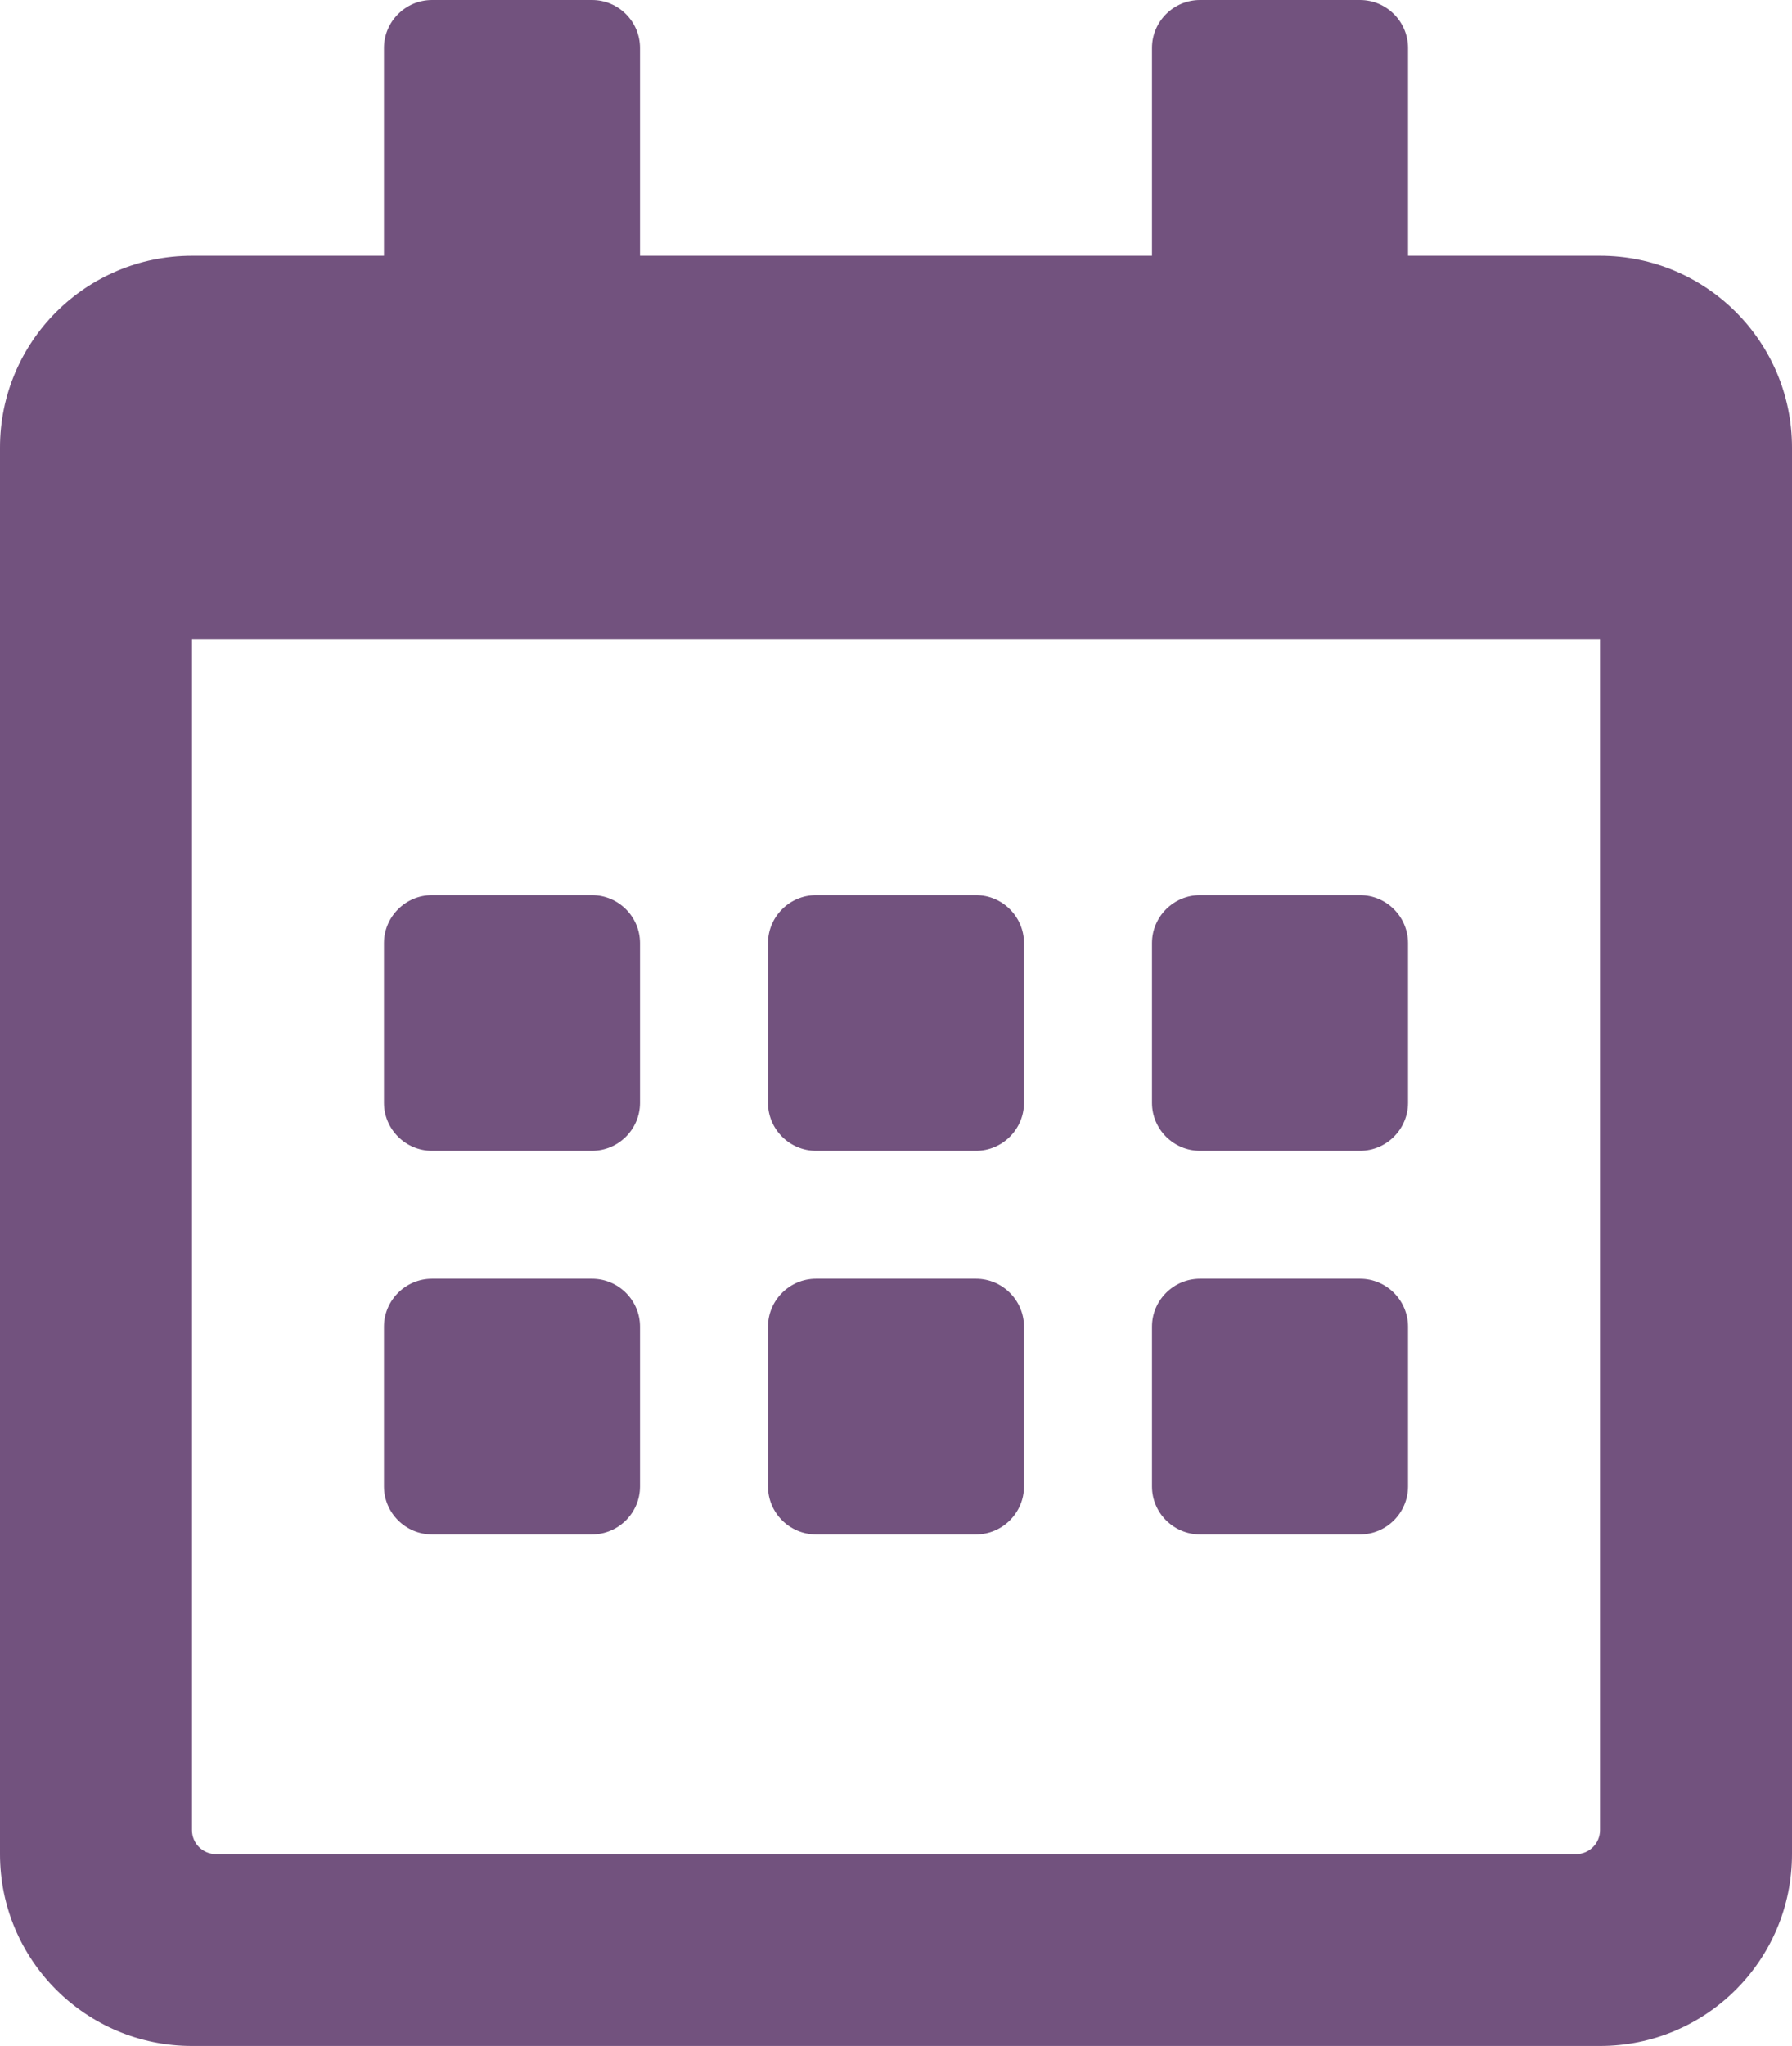 <?xml version="1.0" encoding="UTF-8"?>
<svg width="85px" height="97px" viewBox="0 0 85 97" version="1.1" xmlns="http://www.w3.org/2000/svg" xmlns:xlink="http://www.w3.org/1999/xlink">
    <!-- Generator: Sketch 64 (93537) - https://sketch.com -->
    <title>calendar-alt-regular</title>
    <desc>Created with Sketch.</desc>
    <g id="Desktop" stroke="none" stroke-width="1" fill="none" fill-rule="evenodd">
        <g id="Home" transform="translate(-321, -2312)" fill="#72527E" fill-rule="nonzero">
            <g id="Agende" transform="translate(0, 2275)">
                <g id="calendar-alt-regular" transform="translate(321, 37)">
                    <path d="M28.08,54.562 L20.491,54.562 C19.239,54.562 18.214,53.539 18.214,52.289 L18.214,44.711 C18.214,43.461 19.239,42.438 20.491,42.438 L28.08,42.438 C29.333,42.438 30.357,43.461 30.357,44.711 L30.357,52.289 C30.357,53.539 29.333,54.562 28.08,54.562 Z M48.571,52.289 L48.571,44.711 C48.571,43.461 47.547,42.438 46.295,42.438 L38.705,42.438 C37.453,42.438 36.429,43.461 36.429,44.711 L36.429,52.289 C36.429,53.539 37.453,54.562 38.705,54.562 L46.295,54.562 C47.547,54.562 48.571,53.539 48.571,52.289 Z M66.786,52.289 L66.786,44.711 C66.786,43.461 65.761,42.438 64.509,42.438 L56.92,42.438 C55.667,42.438 54.643,43.461 54.643,44.711 L54.643,52.289 C54.643,53.539 55.667,54.562 56.92,54.562 L64.509,54.562 C65.761,54.562 66.786,53.539 66.786,52.289 Z M48.571,70.477 L48.571,62.898 C48.571,61.648 47.547,60.625 46.295,60.625 L38.705,60.625 C37.453,60.625 36.429,61.648 36.429,62.898 L36.429,70.477 C36.429,71.727 37.453,72.75 38.705,72.75 L46.295,72.75 C47.547,72.75 48.571,71.727 48.571,70.477 Z M30.357,70.477 L30.357,62.898 C30.357,61.648 29.333,60.625 28.08,60.625 L20.491,60.625 C19.239,60.625 18.214,61.648 18.214,62.898 L18.214,70.477 C18.214,71.727 19.239,72.75 20.491,72.75 L28.08,72.75 C29.333,72.75 30.357,71.727 30.357,70.477 Z M66.786,70.477 L66.786,62.898 C66.786,61.648 65.761,60.625 64.509,60.625 L56.92,60.625 C55.667,60.625 54.643,61.648 54.643,62.898 L54.643,70.477 C54.643,71.727 55.667,72.75 56.92,72.75 L64.509,72.75 C65.761,72.75 66.786,71.727 66.786,70.477 Z M85,21.219 L85,87.906 C85,92.927 80.921,97 75.893,97 L9.107,97 C4.079,97 0,92.927 0,87.906 L0,21.219 C0,16.198 4.079,12.125 9.107,12.125 L18.214,12.125 L18.214,2.273 C18.214,1.023 19.239,0 20.491,0 L28.08,0 C29.333,0 30.357,1.023 30.357,2.273 L30.357,12.125 L54.643,12.125 L54.643,2.273 C54.643,1.023 55.667,0 56.92,0 L64.509,0 C65.761,0 66.786,1.023 66.786,2.273 L66.786,12.125 L75.893,12.125 C80.921,12.125 85,16.198 85,21.219 Z M75.893,86.77 L75.893,30.312 L9.107,30.312 L9.107,86.77 C9.107,87.395 9.619,87.906 10.246,87.906 L74.754,87.906 C75.381,87.906 75.893,87.395 75.893,86.77 Z" id="Shape"></path>
                </g>
            </g>
        </g>
    </g>
</svg>